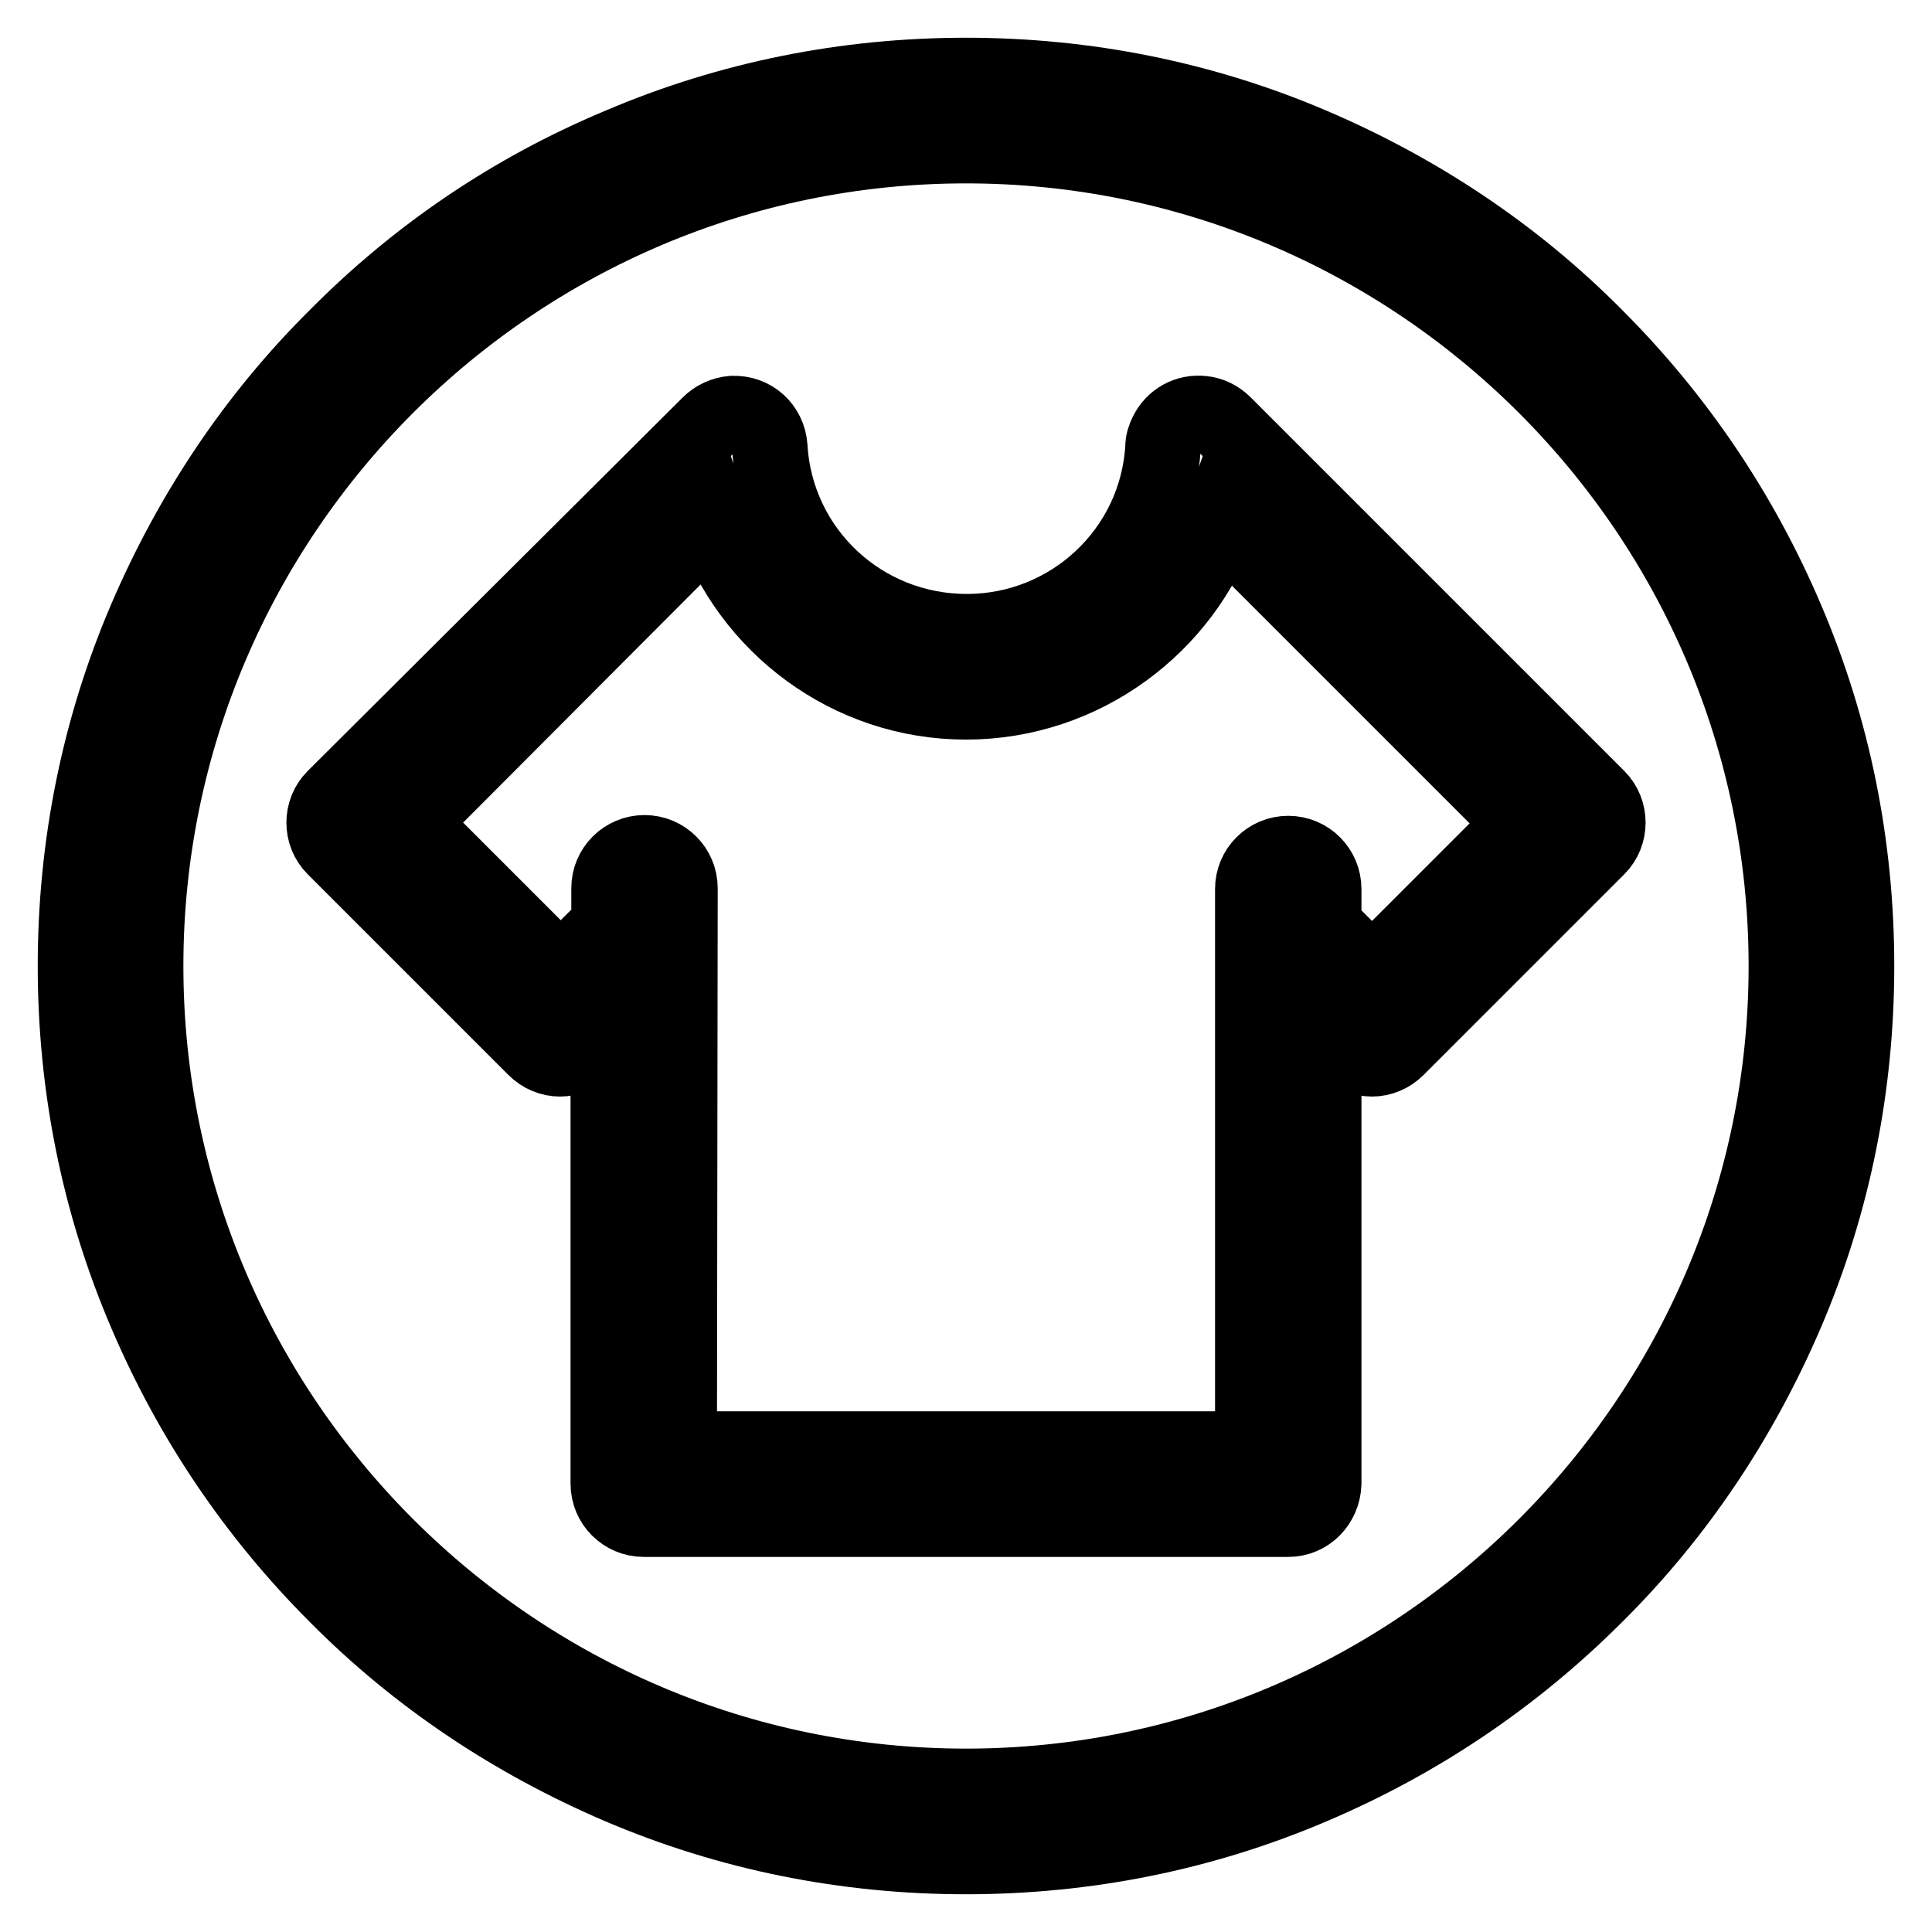 <?xml version="1.0" encoding="utf-8"?>
<!-- Svg Vector Icons : http://www.onlinewebfonts.com/icon -->
<!DOCTYPE svg PUBLIC "-//W3C//DTD SVG 1.1//EN" "http://www.w3.org/Graphics/SVG/1.1/DTD/svg11.dtd">
<svg version="1.1" xmlns="http://www.w3.org/2000/svg" xmlns:xlink="http://www.w3.org/1999/xlink" x="0px" y="0px" viewBox="0 0 256 256" enable-background="new 0 0 256 256" xml:space="preserve">
<g> <path stroke-width="10" fill-opacity="0" stroke="#000000"  d="M170.7,201.3H85.3c-2.6,0-4.7-2.1-4.7-4.7v-60.8l-3.1,3.1c-0.9,0.9-2.1,1.4-3.3,1.4c-1.2,0-2.4-0.5-3.3-1.4 l-26.6-26.6c-1.8-1.8-1.8-4.8,0-6.6L94,56.2c0.8-0.8,1.9-1.3,3-1.4h0.1c2.6-0.1,4.7,1.8,4.9,4.4c0.8,13.8,12.2,24.5,26.1,24.5 c13.8,0,25.2-10.7,26-24.4c0-0.7,0.2-1.3,0.5-1.9c0.9-1.8,2.7-2.8,4.7-2.6c1.1,0.1,2.1,0.6,2.9,1.4l49.5,49.5 c1.8,1.8,1.8,4.8,0,6.6l-26.6,26.6c-0.9,0.9-2.1,1.4-3.3,1.4s-2.4-0.5-3.3-1.4l-3.1-3.1v60.8C175.3,199.2,173.3,201.3,170.7,201.3z  M90,192h76v-67.3v-6.9c0-2.6,2.1-4.7,4.7-4.7c2.6,0,4.7,2.1,4.7,4.7v4.9l6.4,6.4l20-20l-40.1-40.1C156.9,82.9,143.5,93,128,93 c-15.5,0-28.8-10.1-33.6-24.2L54.3,109l20,20l6.4-6.4v-4.9c0-2.6,2.1-4.7,4.7-4.7s4.7,2.1,4.7,4.7L90,192L90,192z"/> <path stroke-width="10" fill-opacity="0" stroke="#000000"  d="M128,246c-15.9,0-31.4-3.1-45.9-9.3c-14-6-26.7-14.4-37.5-25.3c-10.8-10.8-19.3-23.4-25.3-37.5 c-6.2-14.5-9.3-30-9.3-45.9c0-15.9,3.1-31.4,9.3-45.9c6-14,14.4-26.7,25.3-37.5C55.4,33.7,68,25.2,82.1,19.3 c14.5-6.2,30-9.3,45.9-9.3c15.9,0,31.4,3.1,45.9,9.3c14,6,26.7,14.4,37.5,25.3c10.8,10.8,19.3,23.4,25.3,37.5 c6.2,14.5,9.3,30,9.3,45.9c0,15.9-3.1,31.4-9.3,45.9c-6,14-14.4,26.7-25.3,37.5c-10.8,10.8-23.4,19.3-37.5,25.3 C159.4,242.9,143.9,246,128,246L128,246z M128,19.3C68.1,19.3,19.3,68.1,19.3,128S68.1,236.7,128,236.7S236.7,187.9,236.7,128 S187.9,19.3,128,19.3L128,19.3z"/></g>
</svg>